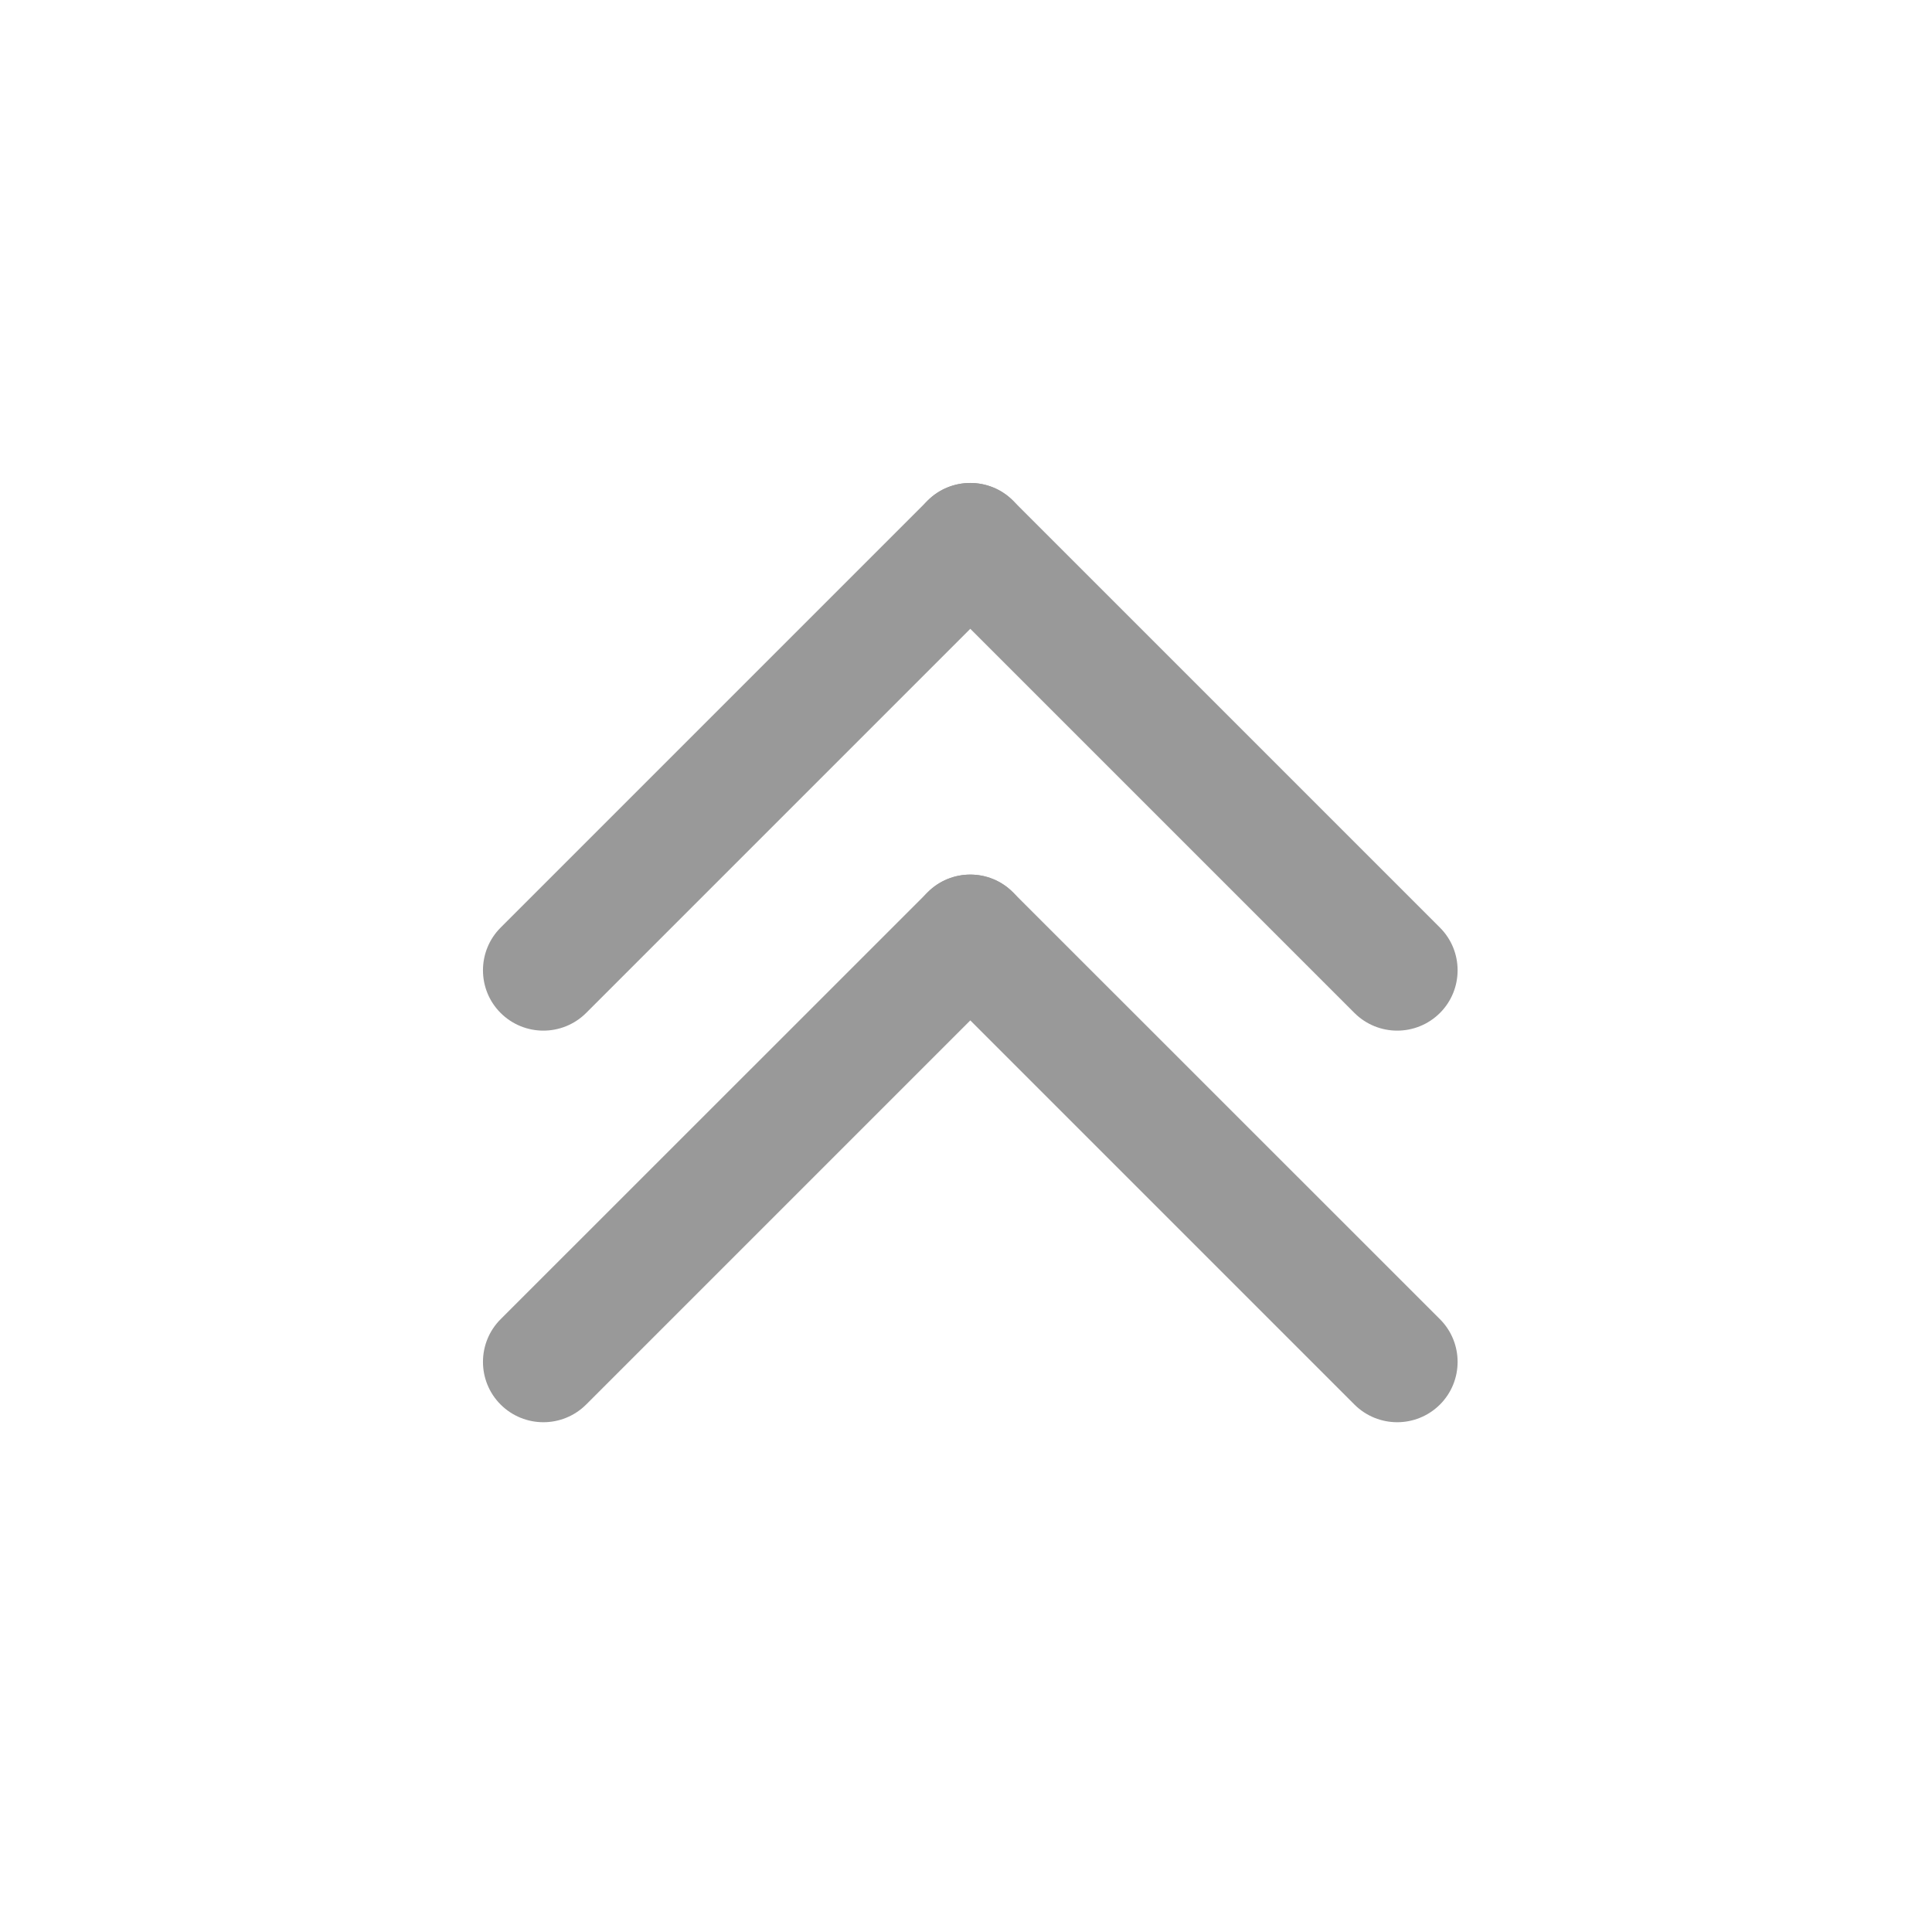 <svg width="16" height="16" viewBox="0 0 16 16" fill="none" xmlns="http://www.w3.org/2000/svg">
<path d="M11.925 8.389C11.729 8.584 11.413 8.584 11.217 8.389L7.682 4.854C7.487 4.658 7.487 4.342 7.682 4.146C7.877 3.951 8.194 3.951 8.389 4.146L11.925 7.682C12.12 7.877 12.12 8.194 11.925 8.389Z" fill="#999999"/>
<path d="M4.146 8.389C3.951 8.194 3.951 7.877 4.146 7.682L7.682 4.146C7.877 3.951 8.194 3.951 8.389 4.146C8.584 4.342 8.584 4.658 8.389 4.854L4.854 8.389C4.658 8.584 4.342 8.584 4.146 8.389Z" fill="#999999"/>
<path d="M11.925 11.632C11.729 11.827 11.413 11.827 11.217 11.632L7.682 8.097C7.487 7.901 7.487 7.585 7.682 7.39C7.877 7.194 8.194 7.194 8.389 7.39L11.925 10.925C12.12 11.12 12.12 11.437 11.925 11.632Z" fill="#999999"/>
<path d="M4.146 11.632C3.951 11.437 3.951 11.12 4.146 10.925L7.682 7.39C7.877 7.194 8.194 7.194 8.389 7.39C8.584 7.585 8.584 7.901 8.389 8.097L4.854 11.632C4.658 11.827 4.342 11.827 4.146 11.632Z" fill="#999999"/>
</svg>
